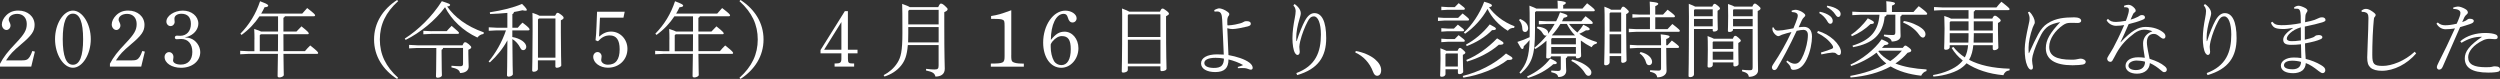 <?xml version="1.0" encoding="UTF-8"?><svg id="_イヤー_2" xmlns="http://www.w3.org/2000/svg" viewBox="0 0 665 21"><rect x="0" y="0" width="665" height="21" fill="#333333" stroke="none"/><defs><style>.cls-1{fill:#fff;}</style></defs><g id="_イヤー_1-2"><g><path class="cls-1" d="M0,16.97c.95-1.82,2.03-3.21,4.21-5.49,2.29-2.41,2.91-3.49,2.91-5.1s-.97-2.69-2.55-2.69c-1.28,0-2.25,.67-2.25,1.52,0,.22,.02,.33,.22,.69,.2,.41,.26,.61,.26,.89,0,.63-.51,1.19-1.08,1.19-.66,0-1.23-.67-1.23-1.48s.44-1.69,1.15-2.41c.88-.87,1.89-1.28,3.24-1.28,2.49,0,4.32,1.61,4.32,3.8,0,1.71-.79,2.82-3.57,5.16-2.27,1.93-2.93,2.63-4.03,4.3H5.61c1.39,0,1.76-.17,2.29-.95,.26-.43,.48-.93,.7-1.56l.68,.17-.97,3.99H0v-.76Z"/><path class="cls-1" d="M19.4,2.82c2.53,0,4.75,3.56,4.75,7.59s-2.22,7.61-4.75,7.61-4.76-3.54-4.76-7.61,2.22-7.59,4.76-7.59Zm0,14.41c1.8,0,2.71-2.28,2.71-6.81s-.9-6.79-2.71-6.79-2.71,2.28-2.71,6.79,.9,6.81,2.71,6.81Z"/><path class="cls-1" d="M29.23,16.97c.95-1.82,2.03-3.21,4.21-5.49,2.29-2.41,2.91-3.49,2.91-5.1s-.97-2.69-2.55-2.69c-1.28,0-2.25,.67-2.25,1.52,0,.22,.02,.33,.22,.69,.2,.41,.26,.61,.26,.89,0,.63-.51,1.19-1.08,1.19-.66,0-1.23-.67-1.23-1.48s.44-1.69,1.15-2.41c.88-.87,1.89-1.28,3.24-1.28,2.49,0,4.32,1.61,4.32,3.8,0,1.71-.79,2.82-3.57,5.16-2.27,1.93-2.93,2.63-4.03,4.3h4.03c1.39,0,1.76-.17,2.29-.95,.26-.43,.48-.93,.7-1.56l.68,.17-.97,3.99h-8.32v-.76Z"/><path class="cls-1" d="M47.04,10.44c-.33,0-.53-.17-.53-.46,0-.3,.22-.5,.55-.5,.11,0,.26,0,.42,.02,.18,.02,.33,.02,.46,.02,1.72,0,2.84-1.26,2.84-3.15,0-1.78-.88-2.71-2.55-2.71-1.06,0-1.83,.52-1.83,1.28,0,.11,0,.28,.02,.43,.02,.19,.04,.35,.04,.46,0,.59-.48,1.11-1.1,1.11s-1.1-.56-1.1-1.19c0-1.54,2.09-2.93,4.38-2.93s4.12,1.48,4.12,3.45c0,1.32-.88,2.6-2.27,3.25-.44,.22-.55,.24-1.34,.41,.93,.11,1.12,.13,1.48,.26,1.5,.5,2.64,2.1,2.64,3.67,0,2.41-2.16,4.17-5.11,4.17-2.49,0-4.38-1.26-4.38-2.89,0-.69,.53-1.28,1.19-1.28s1.17,.56,1.17,1.3c0,.11-.02,.26-.04,.41-.04,.22-.07,.41-.07,.5,0,.67,.86,1.11,2.07,1.11,1.92,0,3.06-1.24,3.06-3.36s-1.1-3.45-2.95-3.45c-.22,0-.48,.02-.75,.04l-.42,.02Z"/><path class="cls-1" d="M67.69,10.48c0-1.11-.02-1.78-.07-2.78,1.06,.33,1.56,.54,1.83,.69h4.51V4.34h-4.95c-1.23,1.87-2.84,3.56-4.76,4.95l-.31-.33c2.4-2.45,4.12-5.27,5.24-8.63,1.81,.69,2.16,.91,2.16,1.17,0,.22-.26,.39-.97,.43-.26,.56-.57,1.15-.9,1.69h10.92c.42-.5,.9-1.02,1.32-1.48,1.85,1.41,2.11,1.74,2.11,1.93,0,.15-.13,.26-.35,.26h-7.68c-.07,.2-.2,.33-.4,.41v3.64h3.48c.42-.46,.84-.89,1.32-1.37,1.76,1.39,1.94,1.69,1.94,1.87,0,.13-.07,.22-.29,.22h-6.45c0,1.5,.02,3.02,.02,4.51h5.7c.46-.56,.88-1,1.41-1.52,1.94,1.52,2.11,1.82,2.11,2,0,.13-.07,.24-.29,.24h-8.94c.04,4.23,.09,5.23,.09,5.6,0,.39-.68,.67-1.19,.67-.31,0-.46-.15-.46-.37,0-.56,.04-1.63,.09-5.9h-7.84l-2.2,.11v-.93l2.2,.11h1.58v-3.15Zm6.25,3.15c.02-1.5,.02-3.02,.02-4.51h-4.6l-.26,.26v4.25h4.84Z"/><path class="cls-1" d="M105.91,.3c-3.35,3.02-4.87,6.29-4.87,10.2s1.52,7.18,4.87,10.2l-.29,.3c-3.77-2.45-6.12-6.07-6.12-10.5s2.36-8.05,6.12-10.5l.29,.3Z"/><path class="cls-1" d="M107.67,10.26c3.65-2.32,7.29-5.9,9.86-9.94,2,.65,2.2,.76,2.2,1,0,.17-.18,.35-.79,.41,2,2.82,5.06,5.23,9.75,6.88l-.07,.43c-.77,.09-1.21,.43-1.63,.95-3.9-1.82-6.89-4.73-8.61-8.07-2.6,3.51-6.58,6.77-10.48,8.7l-.24-.37Zm15.37,1.78c.31-.72,.46-.8,.68-.8,.24,0,.4,.07,.95,.5,.62,.54,.68,.67,.68,.87s-.2,.39-.77,.63v1.02c0,1.63,.09,2.8,.09,3.45,0,1.02-.88,1.71-2.31,1.71-.11-.78-.77-1.17-2.29-1.5l.04-.43c.79,.07,1.7,.13,2.33,.13,.53,0,.73-.2,.73-.63v-4.23h-5.31c-.04,.26-.18,.39-.4,.5v.67c0,4.34,.09,5.62,.09,6.1,0,.39-.64,.65-1.12,.65-.31,0-.46-.15-.46-.37,0-.65,.09-2.04,.09-6.38v-1.17h-5.04l-2.2,.11v-.93l2.2,.11h12.02Zm-8.23-3.75h4.01c.33-.39,.81-.91,1.32-1.41,1.76,1.5,1.96,1.71,1.96,1.87s-.13,.26-.35,.26h-6.94l-2.2,.11v-.93l2.2,.11Z"/><path class="cls-1" d="M136.29,9.85c2.09,.35,3.7,1.48,3.7,2.6,0,.46-.33,.89-.79,.89-.37,0-.57-.17-.77-.56-.51-1.02-1.25-1.87-2.14-2.39,.02,7.05,.13,8.61,.13,9.33,0,.37-.64,.67-1.1,.67-.29,0-.46-.15-.46-.37,0-.72,.09-2.28,.11-9.29-1.17,2.15-2.73,4.1-4.67,5.88l-.33-.24c1.85-2.21,3.55-5.14,4.62-8.29h-2.49l-2.09,.11v-.93l2.09,.11h2.86V3.43c-1.41,.15-2.88,.22-4.6,.3l-.07-.46c3.35-.52,6.19-1.21,8.57-2.23,1.21,1.17,1.28,1.48,1.28,1.63,0,.11-.11,.17-.35,.17-.2,0-.46-.02-.81-.11-.77,.19-1.52,.33-2.27,.46-.04,.3-.18,.46-.42,.56v3.62h1.45c.4-.5,.77-.91,1.23-1.35,1.7,1.24,1.89,1.61,1.89,1.8,0,.15-.13,.26-.35,.26h-4.23v1.76Zm11.36-5.66c.31-.63,.46-.78,.64-.78,.22,0,.4,.06,.97,.5,.64,.5,.66,.67,.66,.85,0,.19-.2,.41-.73,.63v3.25c0,5.94,.11,7.77,.11,8.76,0,.35-.75,.63-1.17,.63-.24,0-.4-.15-.4-.35v-1.63h-4.65v2.3c0,.46-.6,.74-1.08,.74-.33,0-.44-.15-.44-.39,0-.87,.11-3.25,.11-10.33,0-2.69,0-3.82-.04-4.95,1.08,.35,1.58,.59,1.85,.76h4.16Zm.09,.72h-4.38l-.26,.28V15.34h4.65V4.9Z"/><path class="cls-1" d="M158.41,10.72c.13-1.13,.2-2.15,.26-3.8,.09-2.23,.13-3.49,.15-3.8h7.35l-.33,1.58h-6.25l-.24,5.05c1.06-.93,2.05-1.35,3.21-1.35,2.4,0,4.34,2.04,4.34,4.58,0,2.89-2.2,5.03-5.2,5.03-2.11,0-3.9-1.3-3.9-2.91,0-.69,.51-1.26,1.15-1.26,.57,0,1.08,.52,1.08,1.15,0,.11,0,.26-.04,.39-.04,.28-.07,.5-.07,.59,0,.69,.79,1.24,1.78,1.24,2.09,0,3.13-1.37,3.13-4.1,0-2.47-.86-3.69-2.64-3.69-1.19,0-2.14,.48-3.13,1.56l-.66-.28Z"/><path class="cls-1" d="M178.07,10.48c0-1.11-.02-1.78-.07-2.78,1.06,.33,1.56,.54,1.83,.69h4.51V4.34h-4.95c-1.23,1.87-2.84,3.56-4.76,4.95l-.31-.33c2.4-2.45,4.12-5.27,5.24-8.63,1.81,.69,2.16,.91,2.16,1.17,0,.22-.26,.39-.97,.43-.26,.56-.57,1.15-.9,1.69h10.92c.42-.5,.9-1.02,1.32-1.48,1.85,1.41,2.11,1.74,2.11,1.93,0,.15-.13,.26-.35,.26h-7.68c-.07,.2-.2,.33-.4,.41v3.64h3.48c.42-.46,.84-.89,1.32-1.37,1.76,1.39,1.94,1.69,1.94,1.87,0,.13-.07,.22-.29,.22h-6.45c0,1.5,.02,3.02,.02,4.51h5.7c.46-.56,.88-1,1.41-1.52,1.94,1.52,2.11,1.82,2.11,2,0,.13-.07,.24-.29,.24h-8.94c.04,4.23,.09,5.23,.09,5.6,0,.39-.68,.67-1.19,.67-.31,0-.46-.15-.46-.37,0-.56,.04-1.63,.09-5.9h-7.84l-2.2,.11v-.93l2.2,.11h1.58v-3.15Zm6.25,3.15c.02-1.5,.02-3.02,.02-4.51h-4.6l-.26,.26v4.25h4.84Z"/><path class="cls-1" d="M196.69,20.7c3.35-3.02,4.87-6.29,4.87-10.2s-1.52-7.18-4.87-10.2l.29-.3c3.77,2.45,6.12,6.07,6.12,10.5s-2.36,8.05-6.12,10.5l-.29-.3Z"/><path class="cls-1" d="M225.55,13.23h2.55v.95h-2.55v1.43c0,1.13,.18,1.28,1.39,1.28h.26v.82h-5.2v-.82h.2c1.3,0,1.61-.24,1.61-1.28v-1.43h-5.55v-.87l6.47-10.35h.81V13.23Zm-6.34,0h4.6V5.86l-4.6,7.38Z"/><path class="cls-1" d="M249.55,1.91c.42-.89,.55-.95,.73-.95,.26,0,.44,.06,1.03,.56,.68,.61,.75,.74,.75,.95s-.15,.46-.88,.76v3.47c0,8.66,.13,10.65,.13,11.59,0,1.48-1.08,2.08-2.49,2.08-.18-.82-.62-1.24-2.51-1.63l.04-.43c.99,.13,1.72,.17,2.22,.17,.93,0,1.1-.24,1.1-1.11v-5.38h-8.19c-.22,2.84-.81,4.21-1.78,5.44-1.14,1.43-2.73,2.39-4.43,2.93l-.22-.37c1.45-.76,2.73-1.82,3.65-3.28,.93-1.45,1.34-3.08,1.34-7.94s-.02-6.51-.07-7.74c1.21,.43,1.76,.67,2.03,.87h7.53Zm-7.95,7.03c0,.87-.02,1.65-.04,2.34h8.12V7.2h-8.08v1.74Zm0-6.05v3.6h8.08V2.63h-7.82l-.26,.26Z"/><path class="cls-1" d="M268.99,14.69c0,1.19,.07,1.48,.35,1.74,.4,.3,1.23,.48,2.58,.48h.42v.82h-8.78v-.82c3.43-.02,3.66-.15,3.66-2.02V6.99c0-1.28-.07-1.52-.42-1.69-.48-.24-.88-.28-3.17-.28v-.76c1.85-.3,2.55-.5,5.37-1.54V14.69Z"/><path class="cls-1" d="M283.14,8.42c2.09,0,3.72,1.93,3.72,4.4,0,2.86-2.07,5.21-4.56,5.21-2.84,0-4.82-2.76-4.82-6.7,0-4.62,2.69-8.5,5.9-8.5,1.61,0,3,.95,3,2.02,0,.65-.48,1.13-1.08,1.13s-.99-.39-1.26-1.32c-.18-.69-.51-.98-1.12-.98-1.98,0-3.39,2.91-3.39,6.94,1.28-1.58,2.25-2.19,3.61-2.19Zm-3.65,4.06c0,1.37,.31,2.78,.86,3.73,.4,.69,1.15,1.11,1.96,1.11,1.61,0,2.51-1.52,2.51-4.23,0-2.47-.68-3.49-2.38-3.49-.81,0-1.7,.5-2.47,1.41-.2,.22-.48,.72-.48,.82v.65Z"/><path class="cls-1" d="M308.55,3.1c.31-.69,.46-.82,.68-.82s.4,.09,.92,.48c.68,.5,.79,.72,.79,.89,0,.24-.26,.41-.77,.67v.93c0,10.28,.13,12.39,.13,13,0,.46-.68,.67-1.28,.67-.24,0-.35-.13-.35-.35v-.93h-8.67v.95c0,.48-.73,.72-1.19,.72-.31,0-.42-.11-.42-.33,0-.59,.11-2.95,.11-13.73,0-1.11,0-2.13-.04-2.99,1.12,.43,1.67,.67,1.94,.85h8.15Zm.13,.72h-8.48l-.2,.22v5.81h8.67V3.82Zm0,6.75h-8.67v6.36h8.67v-6.36Z"/><path class="cls-1" d="M329.24,17.81c.62-.17,1.17-.35,1.43-.5-1.03-.63-2.66-1.22-3.9-1.5,.02,2.32-1.1,3.36-3.52,3.36-2.2,0-3.77-.85-3.77-2.32s1.65-2.39,4.23-2.39c.48,0,1.23,.02,1.81,.06-.11-3.28-.29-6.27-.42-9.26-.07-1.52-.33-2.21-1.37-2.21-.2,0-.44,.02-.66,.04l-.09-.39c.42-.26,1.06-.48,1.3-.48,.55,0,1.52,.37,2.29,.95,.29,.2,.42,.39,.42,.59,0,.22-.07,.35-.18,.46-.24,.26-.37,.76-.35,1.43l.02,.91c0,.15,.04,.2,.18,.2,1.39-.07,2.6-.37,3.21-.54,.42-.11,.7-.24,.86-.35,.18-.13,.4-.24,.92-.24,.6,0,1.06,.2,1.06,.69,0,.3-.15,.54-.86,.72-1.3,.33-3.19,.69-3.96,.69-.48,0-.86-.06-1.43-.22,.09,2.45,.22,5.01,.31,7.14,2.16,.39,4.32,1.06,5.61,2.04,.62,.48,.84,1,.84,1.37,0,.28-.22,.48-.48,.48-.24,0-.44-.09-.81-.22-.53-.2-.97-.22-1.54-.22-.2,0-.53,0-1.1,.04l-.04-.35Zm-5.92-2.43c-1.96,0-2.97,.56-2.97,1.37s.86,1.3,2.47,1.32c1.03,.02,1.78-.17,2.22-.69,.37-.43,.51-1.04,.53-1.78-.73-.17-1.58-.22-2.25-.22Z"/><path class="cls-1" d="M344.34,1.06c.44,.28,1.03,.82,1.34,1.37,.26,.46,.33,.82,.33,1.06,0,.43-.18,1.02-.31,1.43-.59,1.89-.9,3.73-.9,5.01,0,.19,0,.54,.02,1l.11-.02c.7-2.21,1.52-4.19,2.16-5.36,.77-1.41,1.61-2.06,2.55-2.06,1.94,0,3.13,2.15,3.13,6.66,0,4.9-2.11,8.2-7.73,9.83l-.22-.54c5.15-1.91,6.54-5.6,6.54-10.26,0-2.99-.77-4.82-1.85-4.82-.84,0-1.25,.56-1.65,1.32-.79,1.48-1.56,3.43-2,5.25-.11,.48-.24,1.17-.24,1.52,0,.48,.11,.91,.11,1.32,0,.5-.22,.85-.59,.85-.22,0-.44-.17-.62-.43-.51-.74-.73-2.43-.73-4.01,0-1.76,.26-3.56,.64-5.49,.11-.54,.22-1.3,.22-1.78,0-.3-.11-.69-.24-.95-.09-.17-.22-.35-.37-.52l.31-.37Z"/><path class="cls-1" d="M360.63,13.56c1.76,.28,3.9,1.15,5.11,2.19,1.06,.91,1.65,1.87,1.65,2.91,0,.98-.44,1.5-1.1,1.5-.46,0-.81-.39-1.06-1.06-.88-2.39-2.62-4.21-4.71-5.12l.11-.41Z"/><path class="cls-1" d="M387.86,4.75c.35-.37,.77-.76,1.19-1.17,1.61,1.26,1.72,1.43,1.72,1.63,0,.15-.13,.26-.35,.26h-6.25l-1.67,.11v-.93l1.67,.11h3.7Zm-.15,8.76c.29-.67,.42-.76,.64-.76s.26,.04,.79,.48c.59,.54,.64,.63,.64,.76,0,.2-.13,.37-.66,.59v.8c0,1.82,.09,3.02,.09,3.71,0,.35-.55,.63-.99,.63-.26,0-.42-.15-.42-.37v-.93h-3.3v1.26c0,.46-.46,.74-.95,.74-.35,0-.48-.09-.48-.33,0-.59,.11-1.84,.11-4.56,0-1.11,0-1.56-.04-2.69,.84,.33,1.32,.52,1.58,.67h2.99Zm-.73-11.63c.35-.37,.64-.65,1.03-1.04,1.54,1.15,1.65,1.3,1.65,1.5,0,.15-.13,.26-.35,.26h-4.25l-1.67,.11v-.93l1.67,.11h1.92Zm-.22,5.71c.35-.37,.64-.65,1.03-1.04,1.54,1.15,1.65,1.3,1.65,1.5,0,.15-.13,.26-.35,.26h-4.03l-1.67,.11v-.93l1.67,.11h1.7Zm.2,2.8c.35-.37,.64-.65,1.03-1.04,1.54,1.15,1.65,1.3,1.65,1.5,0,.15-.13,.26-.35,.26h-4.23l-1.67,.11v-.93l1.67,.11h1.89Zm-2.25,3.84l-.22,.22v3.25h3.3v-3.47h-3.08Zm4.38,5.97c4.14-1,8.48-3.15,11.51-5.97,1.41,.82,1.72,1.04,1.72,1.28,0,.28-.26,.48-1.32,.43-2.97,2.3-7.53,4.08-11.74,4.71l-.18-.46Zm.29-11.56c2.14-1.91,4.21-4.95,5.42-8.18,1.76,.5,2.05,.74,2.05,.98,0,.2-.15,.39-.77,.5,1.37,1.93,3.7,3.88,6.8,5.05l-.13,.43c-.66-.06-1.3,.24-1.67,.76-2.49-1.52-4.32-3.58-5.4-5.81-1.39,2.56-3.68,5.03-5.97,6.6l-.33-.33Zm.57,3.23c2.22-1.19,4.49-3.04,6.32-5.38,1.39,.74,1.65,.89,1.65,1.15,0,.28-.31,.39-1.03,.37-1.81,1.87-4.34,3.36-6.74,4.25l-.2-.39Zm.09,4.08c2.82-1.15,5.7-3.17,8.19-5.75,1.52,.89,1.7,1.02,1.7,1.28,0,.3-.29,.46-1.23,.41-2.29,2.02-5.46,3.62-8.48,4.49l-.18-.43Z"/><path class="cls-1" d="M408.31,3.3v4.88c0,6.68-.86,8.76-3.81,11.41l-.33-.28c1.94-2.36,2.55-4.17,2.71-8.66-.57,.67-1.03,1.17-1.56,1.65-.04,.48-.11,.74-.4,.74-.24,0-.44-.33-1.3-1.89,1.21-.39,2.22-.76,3.26-1.26l.02-1.76c0-4.86-.02-5.49-.07-6.62,1.01,.39,1.56,.61,1.85,.78h5.68v-.35c0-.78-.02-1.24-.07-1.76,1.72,.15,2.22,.35,2.22,.56,0,.17-.07,.37-.7,.61v.93h5.13c.42-.5,.75-.89,1.23-1.41,1.72,1.28,2.05,1.65,2.05,1.87,0,.15-.13,.26-.35,.26h-15.28l-.29,.28Zm-3.96,1.74c1.65,.72,2.14,1.63,2.14,2.54,0,.52-.4,.93-.79,.93-.42,0-.7-.28-.73-.65-.07-1.24-.35-1.91-.92-2.52l.31-.3Zm1.83,15.32c2.55-1.19,4.67-2.76,6.19-4.79,1.54,.74,1.74,.93,1.74,1.17,0,.2-.2,.37-.93,.33-1.8,1.61-3.96,2.82-6.76,3.67l-.24-.37Zm5.22-13.99l-2.07,.11v-.93l2.07,.11h2.53c.4-.76,.75-1.56,1.03-2.36,1.76,.5,1.98,.69,1.98,.93,0,.22-.2,.33-.99,.5-.13,.3-.29,.63-.46,.93h5.15c.33-.43,.7-.89,1.12-1.35,1.67,1.28,1.92,1.54,1.92,1.8,0,.15-.13,.26-.35,.26h-5.97c.64,.85,1.39,1.61,2.22,2.28,.59-.65,1.12-1.3,1.58-2.08,1.54,.76,1.7,.95,1.7,1.19,0,.2-.2,.35-.99,.3-.59,.37-1.17,.67-1.78,.93,1.28,.91,2.86,1.67,4.71,2.21l-.11,.41c-.66,.13-1.01,.41-1.32,.95-1.08-.56-2.02-1.15-2.86-1.78v.63c0,1.97,.07,2.86,.07,3.43,0,.46-.57,.67-1.03,.67-.24,0-.35-.13-.35-.33v-.2h-2.27c-.04,.28-.18,.39-.4,.5v.54c0,1.69,.09,2.3,.09,2.82,0,1-.81,1.65-2.11,1.65-.2-.69-.57-1-1.89-1.3l.04-.43c.57,.06,1.17,.11,1.78,.11s.73-.24,.73-.65v-3.23h-2.55c-.07,.37-.42,.56-.93,.56-.26,0-.4-.11-.4-.33,0-.5,.07-1.41,.07-4.14v-.26c-.9,.82-1.89,1.58-2.93,2.21l-.33-.28c1.21-.98,2.36-2.13,3.37-3.38-.09,.06-.22,.11-.37,.11-.26,0-.51-.22-.75-.63-.35-.63-.84-1.04-1.56-1.39l.2-.39c2,.22,2.82,1,2.82,1.61,0,.13-.02,.26-.07,.37,.68-.85,1.28-1.76,1.81-2.69h-2.14Zm1.45,3.75l-.22,.22v1.45h6.56v-1.67h-6.34Zm-.22,2.39v1.78h6.56v-1.78h-6.56Zm6.32-3.1c-.9-.89-1.59-1.93-2.16-3.04h-1.72c-.64,1.06-1.41,2.08-2.27,3.02l.04,.02h6.1Zm-.77,6.42c1.61,.32,3.39,1.19,4.4,2.15,.51,.48,.73,.89,.73,1.26,0,.59-.31,.93-.77,.93-.33,0-.64-.22-.97-.76-.75-1.28-2.27-2.58-3.61-3.21l.22-.37Z"/><path class="cls-1" d="M431.1,2.6c.31-.74,.46-.82,.66-.82,.24,0,.35,.06,.86,.52,.6,.54,.64,.63,.64,.8s-.15,.39-.7,.67V7.81c0,4.84,.11,7.51,.11,8.24,0,.37-.57,.67-1.03,.67-.24,0-.4-.17-.4-.39v-1.41h-3.08v1.63c0,.5-.51,.82-.97,.82-.35,0-.48-.13-.48-.35,0-.65,.13-3.6,.13-9.33,0-3.54-.02-4.73-.07-5.92,1.08,.41,1.58,.65,1.81,.82h2.53Zm.13,.72h-2.86l-.22,.24v4.84h3.08V3.32Zm0,5.79h-3.08v5.1h3.08v-5.1Zm7.66-5.23c0-1.37,0-2.3-.07-3.45,2.03,.2,2.27,.35,2.27,.59,0,.17-.18,.35-.79,.63V3.88h2.07c.37-.43,.75-.82,1.21-1.3,1.83,1.35,1.96,1.58,1.96,1.76,0,.15-.13,.26-.35,.26h-4.89v3.15h3.26c.37-.43,.81-.89,1.28-1.37,1.89,1.45,2,1.65,2,1.82,0,.15-.13,.26-.35,.26h-11.25l-1.98,.11v-.93l1.98,.11h3.65v-3.15h-2.69l-1.98,.11v-.93l1.98,.11h2.69Zm2.95,8.16c0-1.32-.02-2-.09-2.91,2.11,.22,2.36,.37,2.36,.61,0,.17-.18,.37-.9,.65v1.65h.35c.37-.43,.68-.78,1.15-1.26,1.83,1.35,1.92,1.54,1.92,1.71,0,.15-.13,.26-.35,.26h-3.06c0,3.86,.09,5.27,.09,6.12,0,1.02-1.08,1.71-2.49,1.71-.13-.78-.57-1.24-1.92-1.48l.04-.43c.77,.06,1.56,.11,2.2,.11,.55,0,.7-.17,.7-.61v-5.42h-6.32l-1.98,.11v-.93l1.98,.11h6.32Zm-5.44,1.8c1.96,.46,3.06,1.56,3.06,2.65,0,.48-.37,.85-.77,.85-.37,0-.68-.2-.79-.59-.31-1.13-.88-1.95-1.76-2.56l.26-.35Z"/><path class="cls-1" d="M455.47,1.76c.26-.61,.42-.74,.59-.74,.2,0,.4,.09,.88,.5,.48,.41,.57,.59,.57,.76,0,.15-.18,.33-.64,.59v1.69c0,1.8,.07,2.6,.07,3.21,0,.39-.51,.63-.99,.63-.24,0-.37-.09-.37-.33v-.35h-4.98v12.06c0,.46-.51,.74-.99,.74-.33,0-.46-.09-.46-.33,0-.59,.11-3.21,.11-15.79,0-1.63,0-2.26-.04-3.38,.97,.37,1.45,.59,1.7,.74h4.56Zm-4.67,.72l-.2,.22v1.63h4.98v-1.84h-4.78Zm-.2,2.56v1.97h4.98v-1.97h-4.98Zm10.33,5.27c.26-.65,.46-.78,.62-.78,.24,0,.44,.11,.88,.5,.51,.43,.62,.63,.62,.8s-.18,.35-.66,.61v1.52c0,2.21,.07,3.58,.07,4.04s-.55,.67-1.01,.67c-.24,0-.37-.13-.37-.33v-.74h-5.48v.65c0,.48-.48,.72-.99,.72-.26,0-.4-.11-.4-.33,0-.56,.07-1.89,.07-4.47,0-2.19-.02-2.67-.07-3.58,.92,.35,1.43,.56,1.7,.72h5.04Zm.13,.72h-5.31l-.18,.17v1.82h5.48v-2Zm0,2.71h-5.48v2.15h5.48v-2.15Zm5.06-11.98c.29-.67,.46-.8,.64-.8,.22,0,.37,.04,.9,.5,.57,.48,.64,.61,.64,.82s-.2,.39-.75,.65v1.76c0,11.87,.09,13.1,.09,14.08s-1.03,1.67-2.44,1.67c-.13-.69-.42-1.11-1.83-1.48l.04-.41c.75,.09,1.32,.13,2,.13,.64,0,.79-.13,.79-.82V7.72h-5.22v.17c0,.43-.53,.61-.92,.61-.33,0-.44-.09-.44-.32,0-.43,.07-1.69,.07-3.97,0-1.54,0-2.06-.04-3.15,1.03,.35,1.5,.54,1.7,.69h4.78Zm-4.98,.72l-.15,.2v1.65h5.22v-1.84h-5.06Zm-.15,2.56v1.97h5.22v-1.97h-5.22Z"/><path class="cls-1" d="M475.39,16.1c.55,.37,1.19,.85,2.07,.85,.95,0,1.56-.69,2.29-2.45,.62-1.48,1.15-3.58,1.15-5.19,0-1.04-.64-1.37-1.15-1.37-.35,0-1.1,.09-1.83,.26-1.96,4.19-3.98,7.87-5.22,9.96-.2,.33-.46,.48-.77,.48-.35,0-.6-.35-.6-.72,0-.22,.09-.46,.29-.74,1.92-2.84,3.5-5.66,4.91-8.66-.9,.22-1.67,.41-2.55,.72-.29,.11-.48,.22-.59,.28-.13,.07-.26,.09-.42,.09-.31-.02-.88-.41-1.28-1.08-.15-.26-.24-.5-.24-.85,0-.11,0-.19,.02-.37l.31-.02c.26,.65,.62,.85,1.15,.85,.31,0,.75-.04,1.28-.11,.9-.13,1.94-.33,2.84-.5,.48-1.13,.79-1.95,1.03-2.67,.07-.22,.13-.5,.13-.69,0-.63-.48-.91-1.61-.98l-.02-.37c.44-.15,.84-.22,1.06-.22,.46,0,1.32,.26,2.05,.8,.37,.28,.51,.46,.51,.69,0,.17-.15,.35-.35,.52-.24,.2-.4,.48-.57,.8-.26,.59-.48,1.08-.84,1.84,.53-.06,1.03-.11,1.41-.11,1.19,0,2.14,.76,2.14,2.58,0,1.58-.42,4.04-1.43,6.1-.92,1.87-2.05,2.76-3.59,2.76-.35,0-.62-.24-.66-.59-.04-.33-.18-.46-.29-.63-.15-.22-.37-.46-.86-.91l.24-.37Zm8.98-2.13c1.28-.37,2.18-.69,2.93-1,.18-.06,.31-.22,.31-.37s-.04-.35-.24-.63c-.92-1.3-2.18-2.34-4.01-3.25l.22-.5c1.67,.54,2.95,1.24,4.18,2.34,1.14,1.04,1.94,2.34,1.94,3.23,0,.59-.2,.87-.53,.87-.18,0-.44-.11-.77-.43-.2-.2-.62-.26-.99-.24-.64,.04-1.63,.2-2.93,.48l-.11-.5Zm-.31-10.85c1.06,.2,2.09,.63,2.75,1.15,.4,.33,.7,.78,.7,1.28s-.29,.78-.64,.78c-.44,0-.59-.33-.99-.98-.37-.59-1.1-1.41-1.96-1.87l.13-.37Zm1.98-1.61c1.15,.2,2.11,.52,2.84,1.04,.53,.37,.73,.78,.73,1.17,0,.5-.29,.8-.62,.8-.24,0-.46-.13-.88-.78-.44-.69-1.32-1.45-2.18-1.87l.11-.37Z"/><path class="cls-1" d="M506.1,12.76c.4-.5,.53-.63,.7-.63,.2,0,.33,.04,.95,.52,.55,.43,.64,.59,.64,.82,0,.28-.33,.43-.97,.56-.95,1.11-2.03,2.06-3.24,2.86,2.22,.89,5,1.39,8.28,1.58l-.02,.43c-.7,.17-1.17,.74-1.41,1.24-3.3-.37-6.01-1.21-8.12-2.47-3.04,1.69-6.74,2.62-10.66,2.95l-.09-.43c3.57-.63,6.89-1.71,9.6-3.3-1.03-.8-1.94-1.78-2.6-2.89-1.96,1.54-4.36,2.78-6.76,3.56l-.18-.37c3.08-1.41,6.38-3.97,8.3-6.73,1.67,.74,1.81,.89,1.81,1.11,0,.17-.18,.37-1.06,.43-.22,.26-.44,.5-.68,.74h5.5Zm-13.74-3.49c1.48-.98,3.21-2.6,4.47-4.4,1.54,.74,1.63,.89,1.63,1.13,0,.28-.22,.37-.9,.39-1.37,1.35-3.15,2.5-4.95,3.25l-.24-.37Zm9.47-5.36c-.04,.26-.18,.43-.51,.5-.48,4.69-3,7.14-8.41,8.14l-.15-.41c4.89-1.5,6.87-3.99,7.18-8.22h-4.98l-2.25,.11v-.93l2.25,.11h6.85v-.72c0-1.11-.02-1.45-.07-2.17,1.83,.15,2.33,.35,2.33,.56,0,.17-.11,.37-.81,.61v1.71h5.72c.44-.52,.88-1.04,1.41-1.56,1.98,1.48,2.25,1.8,2.25,2.02,0,.15-.13,.26-.35,.26h-6.43c-.04,.26-.15,.37-.37,.48v1.45c0,2.06,.07,3.12,.07,3.75,0,1-1.17,1.43-2.36,1.45-.13-.65-.75-1.15-2.09-1.43l.04-.41c.93,.07,1.67,.11,2.33,.11,.48,0,.68-.15,.68-.72V3.9h-2.33Zm-2,9.57c-.07,.04-.13,.11-.2,.15,.81,1.11,1.96,1.97,3.17,2.63,1.17-.78,2.2-1.71,3.1-2.78h-6.08Zm6.58-7.9c1.78,.26,3.65,1.08,4.76,1.93,.62,.48,1.01,1,1.01,1.58,0,.54-.33,.91-.66,.91-.35,0-.66-.22-1.08-.82-.99-1.43-2.58-2.52-4.21-3.17l.18-.43Z"/><path class="cls-1" d="M518.63,12.52c0,.48-.53,.72-1.01,.72-.35,0-.48-.13-.48-.35,0-.48,.11-2.19,.11-5.31,0-1.22-.02-2.17-.07-3.34,1.06,.37,1.56,.56,1.8,.72h4.65V2.69h-6.98l-2.2,.11v-.93l2.2,.11h14.4c.4-.5,.92-1.11,1.32-1.52,2.05,1.58,2.18,1.82,2.18,1.97s-.13,.26-.35,.26h-8.81c-.07,.22-.18,.33-.37,.41v1.84h4.93c.29-.61,.48-.76,.66-.76,.22,0,.4,.04,.92,.48,.6,.48,.66,.65,.66,.82s-.2,.37-.73,.63v1.93c0,2.3,.11,4.14,.11,4.64,0,.37-.62,.67-1.08,.67-.24,0-.42-.15-.42-.39v-.93h-5.17c-.13,1.35-.44,2.71-1.12,3.88,2.71,1.43,6.28,2.23,10.79,2.36l-.04,.43c-.92,.15-1.36,.59-1.63,1.3-3.9-.35-7.24-1.48-9.8-3.17-.26,.33-.6,.63-.93,.91-1.63,1.41-4.8,2.39-7.88,2.63l-.11-.41c2.88-.46,5.75-1.69,7.15-3.04,.29-.26,.53-.54,.77-.82-1.23-.98-2.22-2.1-2.97-3.36l.48-.26c.81,1.06,1.83,2,3.04,2.78,.53-1,.77-2.1,.86-3.23h-4.89v.48Zm5-4.4v-2.45h-4.78l-.22,.24v2.21h5Zm-.04,3.21c.02-.52,.04-1.06,.04-1.69v-.8h-5v2.5h4.95Zm1.43-1.69c0,.61-.02,1.17-.04,1.69h5.11v-2.5h-5.06v.8Zm0-1.52h5.06v-2.45h-5.06v2.45Z"/><path class="cls-1" d="M539.76,14.06c.81-1.82,1.85-3.97,2.38-4.92,.77-1.41,1.56-2.28,2.4-2.84,1.32-.89,2.51-1.21,3.63-1.43,.97-.17,2.18-.26,3.57-.26,1.12,0,1.85,.33,1.85,.91,0,.41-.46,.61-.97,.59-.62-.02-1.21-.04-2.11-.02-.59,.02-1.06,.13-1.74,.59-2.09,1.43-3.68,3.67-3.68,5.77,0,2.41,1.85,3.43,5.97,3.43,.93,0,1.37-.11,1.65-.17,.18-.04,.51-.11,.68-.11,.9,0,1.41,.48,1.41,.8s-.13,.63-.73,.76c-.37,.09-1.56,.2-2.77,.2-4.67,0-7.11-1.56-7.11-4.56,0-2.19,1.17-4.1,3.83-6.92-1.37,.26-2.4,.61-3.08,1.04-.68,.43-1.45,1.26-1.98,2.28-1.01,1.97-1.89,4.06-2.27,5.62-.15,.63-.15,1.04-.15,1.32,0,.15,.04,.56,.09,.89,.09,.39,.13,.65,.13,.89,0,.39-.18,.63-.55,.61-.33-.02-.66-.39-.97-1.08-.48-1.08-.66-2.54-.66-4.45,.02-1.43,.37-3.51,1.03-6.42,.15-.67,.26-1.11,.26-1.71,0-.41-.07-.78-.44-1.58l.37-.19c.51,.46,.88,1.04,1.1,1.5,.22,.46,.35,.85,.35,1.39,0,.26-.15,.48-.22,.61-.11,.19-.22,.43-.33,.74-.71,2-1.1,3.93-1.1,5.29,0,.54,0,1.11,.04,1.48h.11Z"/><path class="cls-1" d="M564.09,11.26c2.86-3.1,4.76-4.1,6.58-4.1,2.14,0,3.79,.63,4.87,1.56,.42,.37,.48,.72,.46,1.04-.02,.3-.22,.52-.51,.52-.31,0-.48-.13-.79-.35-.84-.67-1.17-.91-1.8-.91-1.21,0-1.83,.85-1.83,2.26,0,.65,.15,1.41,.26,2.06,.15,.89,.37,1.74,.46,2.3,1.85,.59,3.02,1.15,4.01,1.97,.35,.28,.59,.59,.57,.95-.02,.35-.24,.63-.7,.63-.24,0-.44-.09-.99-.59-.7-.61-1.76-1.37-2.82-1.82-.07,1.63-1.34,2.82-3.41,2.82-1.94,0-3.06-.91-3.06-2.08,0-1.41,1.39-2.28,3.35-2.28,.66,0,1.19,.04,1.78,.13-.33-1.8-.48-3.15-.46-3.93,.04-1.13,.64-2.49,2.49-3.12-.7-.3-1.54-.43-2.25-.43-.88,.02-1.74,.37-2.51,.93-2.03,1.5-3.59,3.12-4.78,5.27-.37,.69-.88,1.67-1.14,2.08-.11,.17-.35,.3-.57,.28-.53-.04-.79-.43-.79-.85,0-.37,.81-1.43,1.61-2.86,.64-1.15,1.76-3.41,2.91-6.07-.64,.11-1.39,.2-2.16,.2-.97,0-2.07-.56-2.51-1.5l.35-.35c.55,.59,1.12,.82,2.14,.82,.51,0,1.56-.11,2.64-.3,.29-.74,.48-1.32,.66-2,.09-.35,.13-.59,.13-.89,0-.24-.07-.48-.33-.61-.2-.09-.57-.13-.92-.11l-.04-.39c.4-.17,.79-.26,1.21-.26,.51,0,1.12,.35,1.63,.95,.2,.22,.26,.41,.26,.61s-.11,.37-.31,.48c-.24,.13-.4,.41-.48,.63-.2,.46-.35,.78-.57,1.28,.66-.17,1.19-.39,1.96-.76,.11-.06,.22-.13,.35-.22,.15-.11,.35-.24,.75-.24,.46,0,.77,.24,.77,.63,0,.3-.2,.46-.75,.67-1.06,.43-2.16,.76-3.59,1.11-.81,1.89-1.45,3.3-2.16,4.77l.04,.04Zm4.32,4.84c-1.23,0-2.25,.56-2.25,1.39,0,.61,.7,1.15,2,1.15,1.56,0,2.42-.85,2.42-2.23-.66-.22-1.78-.3-2.18-.3Z"/><path class="cls-1" d="M586.5,1.06c.44,.28,1.03,.82,1.34,1.37,.26,.46,.33,.82,.33,1.06,0,.43-.18,1.02-.31,1.43-.59,1.89-.9,3.73-.9,5.01,0,.19,0,.54,.02,1l.11-.02c.7-2.21,1.52-4.19,2.16-5.36,.77-1.41,1.61-2.06,2.55-2.06,1.94,0,3.13,2.15,3.13,6.66,0,4.9-2.11,8.2-7.73,9.83l-.22-.54c5.15-1.91,6.54-5.6,6.54-10.26,0-2.99-.77-4.82-1.85-4.82-.84,0-1.25,.56-1.65,1.32-.79,1.48-1.56,3.43-2,5.25-.11,.48-.24,1.17-.24,1.52,0,.48,.11,.91,.11,1.32,0,.5-.22,.85-.59,.85-.22,0-.44-.17-.62-.43-.51-.74-.73-2.43-.73-4.01,0-1.76,.26-3.56,.64-5.49,.11-.54,.22-1.3,.22-1.78,0-.3-.11-.69-.24-.95-.09-.17-.22-.35-.37-.52l.31-.37Z"/><path class="cls-1" d="M604.46,5.79c.51,.61,.95,.89,2.38,.91,1.39,.02,3.37-.17,5.17-.54,0-.74,0-1.32-.02-1.95-.02-.65-.11-1.17-.26-1.48-.11-.22-.31-.39-.68-.41-.33-.02-.59,0-.75,.02l-.09-.35c.42-.33,.86-.46,1.25-.46,.33,0,1.12,.26,1.78,.63,.33,.2,.55,.46,.55,.67,0,.2-.09,.28-.22,.48-.22,.32-.31,.56-.33,.91-.04,.54-.07,.98-.09,1.69,1.17-.22,1.94-.41,2.55-.63,.35-.13,.62-.24,.95-.41,.33-.17,.57-.26,1.08-.26,.46,0,.86,.26,.86,.72,0,.26-.26,.41-.84,.61-1.01,.3-2.73,.74-4.67,1.13v3.49c1.06-.22,1.81-.46,2.22-.63,.18-.09,.35-.17,.53-.35,.15-.15,.57-.26,.97-.26,.64,0,.95,.28,.95,.56,0,.24-.15,.41-.48,.56-.92,.41-2.09,.72-4.14,1.11,0,1.32,.09,2.73,.18,4.12,1.32,.3,2.97,.95,4.1,1.65,.81,.48,1.12,.85,1.12,1.37,0,.43-.31,.76-.68,.76-.29,0-.59-.15-1.08-.54-1.28-1.02-2.38-1.76-3.43-2.13-.02,.82-.4,1.56-.88,1.95-.64,.52-1.58,.74-2.47,.74-1.96,0-3.28-.69-3.28-2.04,0-1.13,1.34-2.13,3.41-2.13,.68,0,1.39,.04,2.03,.15-.04-1.24-.07-2.43-.09-3.67-.95,.13-1.94,.15-2.64,.15-1.45,0-2.09-.39-2.09-1.41,0-.95,1.01-2,2.62-3.06v-.04c-1.06,.2-2.11,.33-2.8,.3-1.94-.06-2.53-.33-3.1-1.67l.42-.28Zm5.11,10.37c-1.26,0-2.03,.48-2.03,1.19,0,.65,.7,1.08,2.36,1.08,.62,0,1.34-.22,1.67-.59,.26-.28,.48-.67,.51-1.37-.59-.2-1.56-.33-2.51-.33Zm2.44-8.89c-1.17,.37-2,.8-2.71,1.43-.64,.56-1.01,1.08-1.01,1.58,0,.43,.48,.65,1.17,.67,.59,.02,1.54-.04,2.58-.2,0-1.13-.02-2.39-.02-3.49Z"/><path class="cls-1" d="M642.7,14.21c-2.38,2.8-5.9,4.62-9.12,4.62-1.32,0-2.36-.26-3.04-.85-.62-.59-.86-1.32-.86-2.69,0-.67,.09-2.13,.15-4.34,.07-2.28,.18-4.17,.18-6.2,0-1.02-.33-1.39-1.03-1.54-.31-.06-.55-.06-.73-.04l-.11-.33c.44-.35,.81-.48,1.21-.48,.51,0,1.06,.24,1.74,.72,.64,.46,.84,.69,.84,.91,0,.17-.09,.35-.26,.52-.18,.17-.22,.46-.24,.8-.09,1.08-.2,2.17-.29,4.19-.09,2.08-.11,3.82-.11,5.06,0,1.35,.11,1.97,.51,2.43,.44,.41,1.03,.54,2.29,.54,2.31,0,5.77-1.26,8.48-3.77l.4,.46Z"/><path class="cls-1" d="M652.56,2.02c.46-.15,.88-.28,1.21-.28,.48-.02,1.28,.24,1.98,.65,.53,.28,.7,.65,.7,.93,0,.19-.11,.35-.29,.5-.18,.15-.44,.41-.6,.69-.2,.41-.35,.74-.62,1.37,.57-.17,1.1-.43,1.43-.72,.18-.15,.37-.17,.55-.17,.62-.02,1.08,.2,1.1,.52,.04,.39-.2,.61-1.06,.91-.66,.22-1.39,.46-2.58,.8-1.7,3.9-3.28,7.48-4.62,10.52-.24,.54-.53,.78-.99,.78-.29,0-.57-.33-.57-.63s.18-.72,.46-1.26c1.41-2.73,2.88-5.81,4.36-9.09-.84,.17-1.89,.24-2.49,.24-.92,0-1.83-.46-2.44-1.5l.35-.3c.62,.61,1.37,.74,1.98,.74,.75,0,1.67-.09,3.06-.41,.26-.54,.48-1.06,.77-1.87,.13-.35,.22-.67,.22-1.02,0-.65-.79-1.06-1.87-1.02l-.07-.39Zm1.87,8.96c1.74-1.54,4.25-2.21,6.67-2.21,1.14,0,2.16,.15,2.77,.41,.37,.15,.51,.41,.51,.74,0,.35-.24,.5-.79,.5-.33,0-1.01-.09-1.34-.09-.66,0-1.19,.13-1.67,.35-2.69,1.24-4.05,3.06-4.05,4.53,0,1.93,1.54,2.67,4.69,2.67,.9,0,1.41-.04,1.65-.11,.2-.06,.37-.13,.73-.13,1.1,0,1.41,.35,1.41,.82,0,.28-.13,.48-.42,.59-.4,.15-1.41,.26-2.71,.26-4.47,0-6.25-1.39-6.25-3.8,0-1.8,1.21-3.43,4.6-5.73-2.07,0-3.59,.48-5.48,1.61l-.31-.41Z"/></g></g></svg>